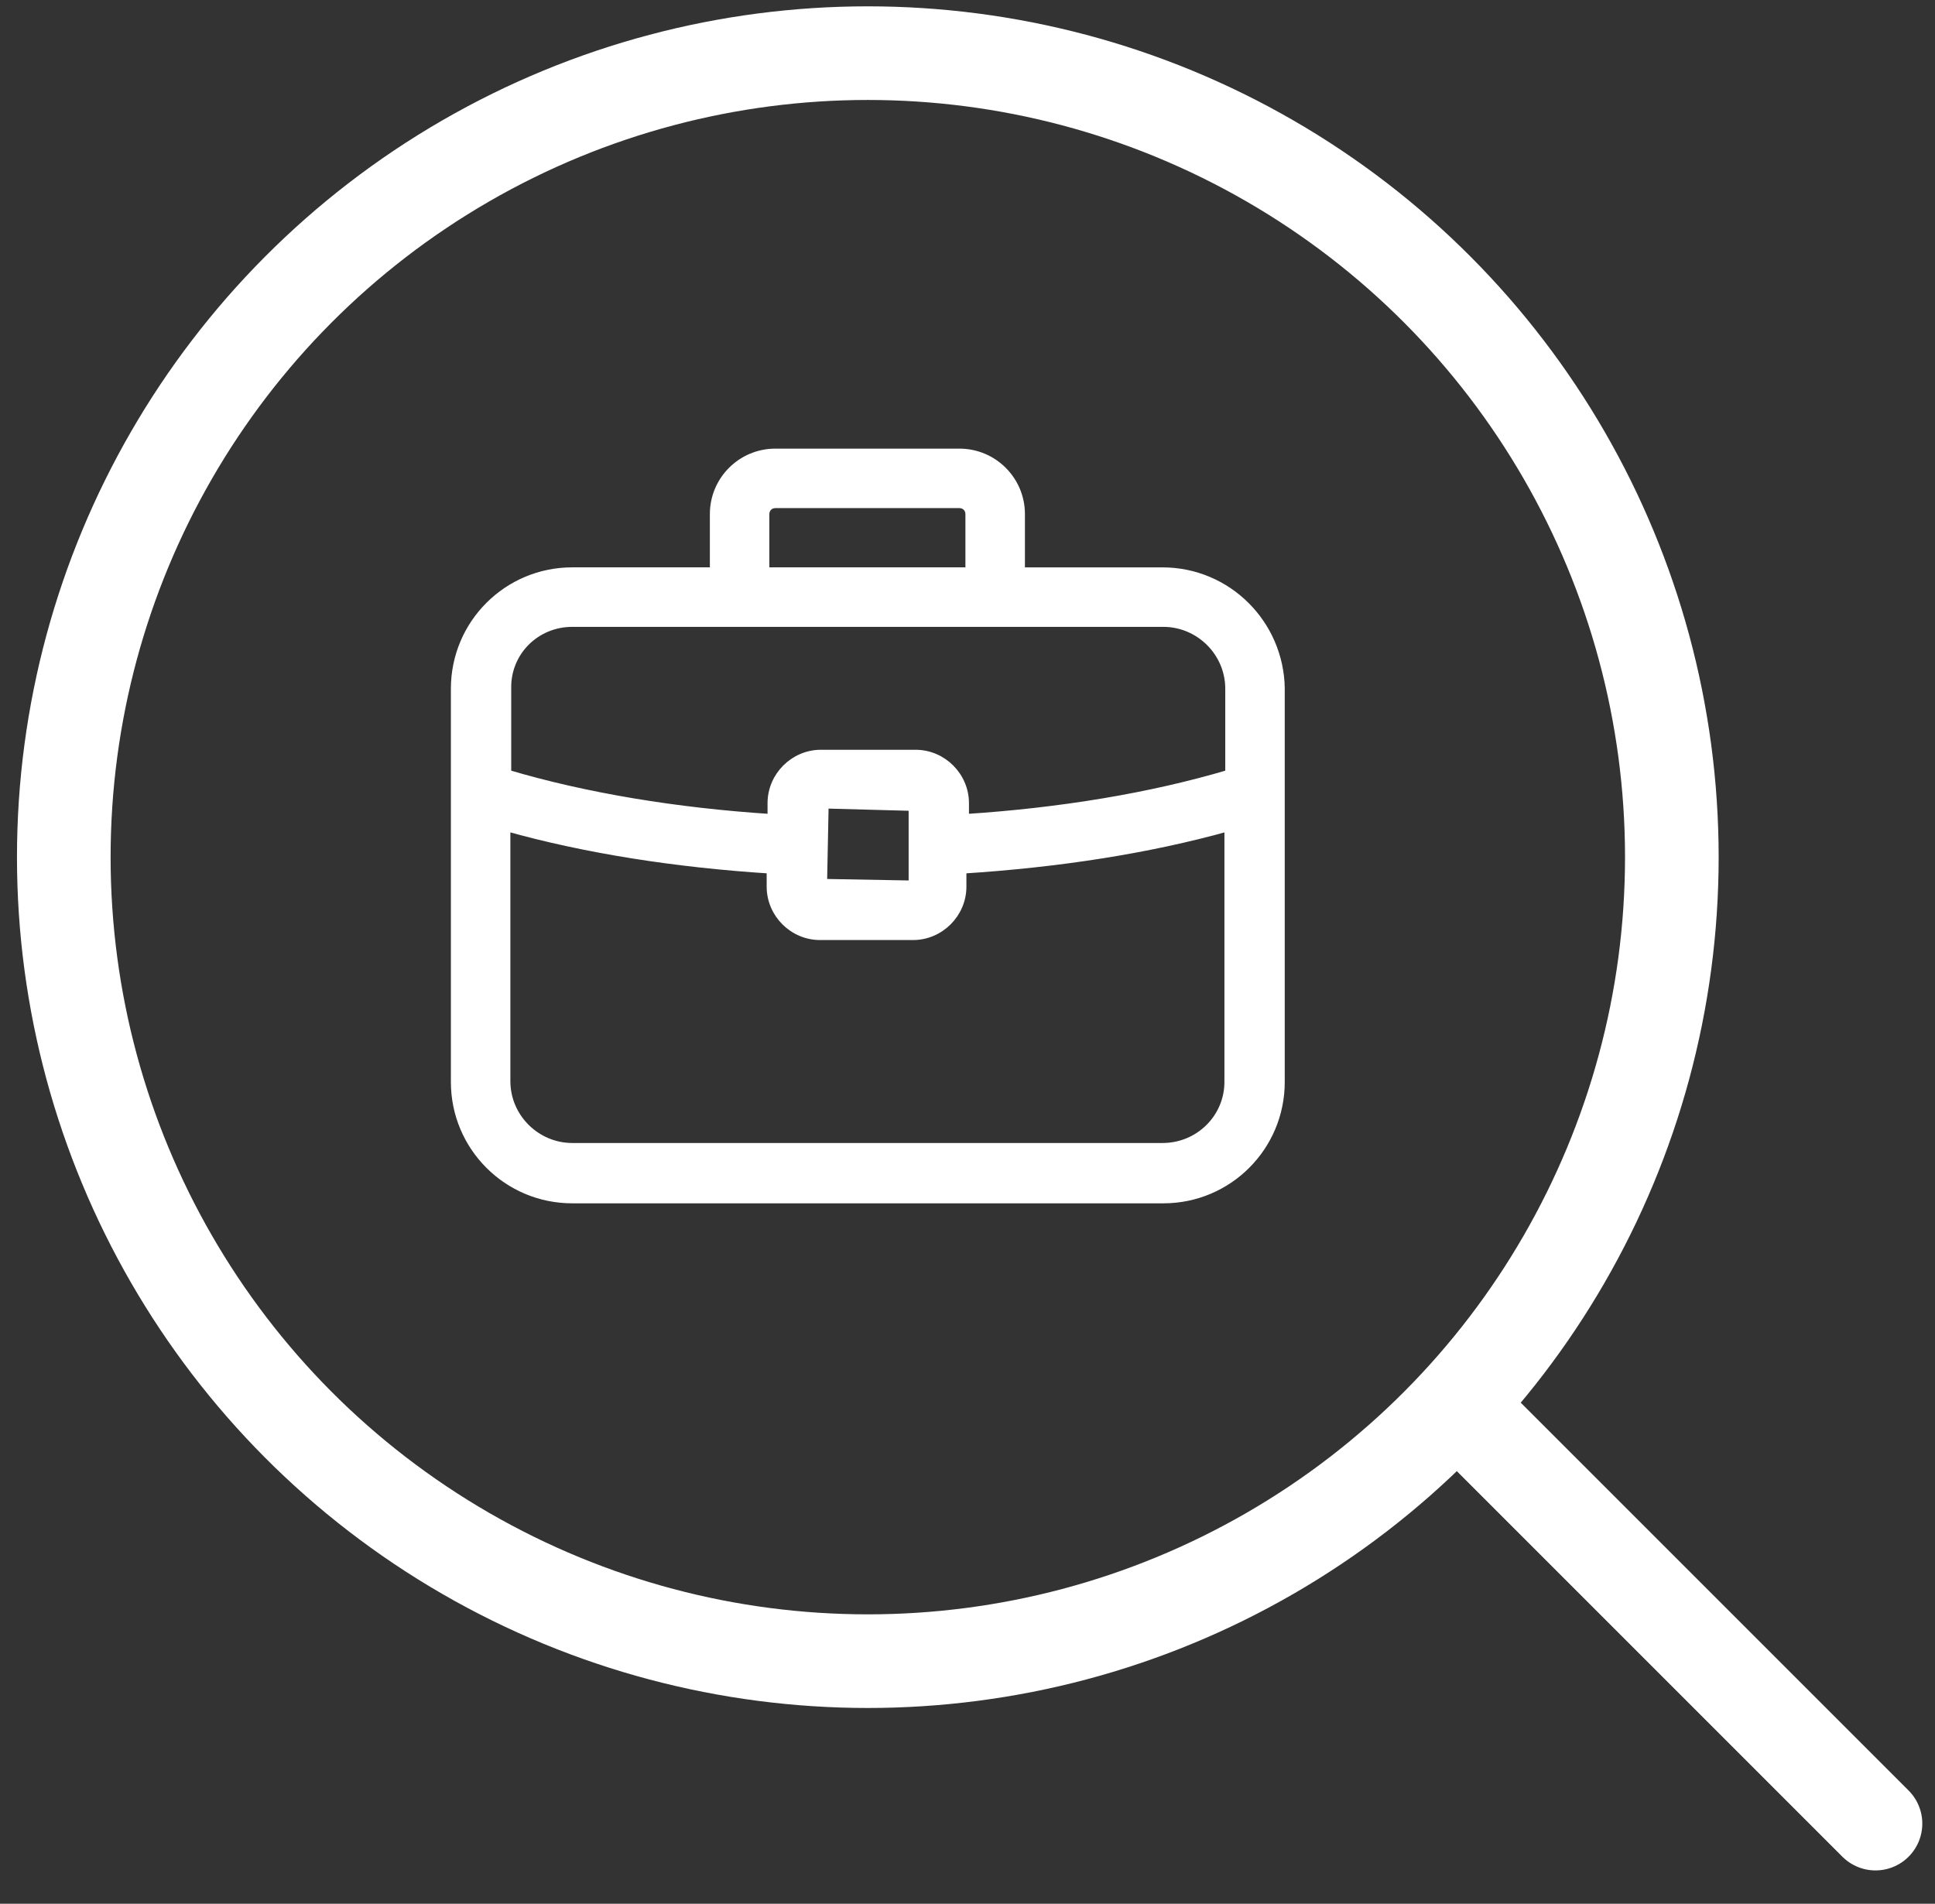 <svg xmlns="http://www.w3.org/2000/svg" width="62" height="61" viewBox="0 0 62 61" fill="none"><rect x="0" y="0" width="62" height="61" fill="#333333" stroke="none"/><path d="M37.249 18.305H32.715V16.472C32.715 15.383 31.831 14.5 30.742 14.5H24.843C23.753 14.5 22.87 15.383 22.87 16.472v1.832H18.336c-2.082.0-3.764 1.683-3.764 3.764V34.668c0 2.082 1.683 3.764 3.764 3.764H37.276c2.082.0 3.764-1.683 3.764-3.764V22.069L41.041 22.067C41.012 19.987 39.331 18.305 37.249 18.305zM16.255 22.069h0V22.066C16.229 20.897 17.164 19.961 18.336 19.961H37.276c1.145.0 2.108.938 2.108 2.108v2.719C36.887 25.531 33.973 26.013 30.922 26.209V25.736C30.922 24.867 30.205 24.149 29.336 24.149H26.304C25.435 24.149 24.718 24.867 24.718 25.736V26.209C21.667 26.013 18.753 25.531 16.255 24.788V22.069zm8.271-5.597C24.526 16.293 24.663 16.156 24.843 16.156h5.9C30.922 16.156 31.058 16.293 31.058 16.472v1.832H24.526V16.472zm1.9 9.309L29.239 25.857v2.482L26.376 28.287 26.426 25.781zM37.249 36.749H18.336c-1.145.0-2.108-.938-2.108-2.108V26.508c2.532.712 5.419 1.164 8.462 1.358v.544C24.69 29.279 25.407 29.996 26.276 29.996h2.978C30.122 29.996 30.84 29.279 30.84 28.41v-.544C33.91 27.672 36.824 27.22 39.357 26.508v8.161C39.357 35.811 38.422 36.749 37.249 36.749z" fill="#fff" stroke="#fff" stroke-width=".25"/><circle cx="27.806" cy="27.465" r="25.762" stroke="#fff" stroke-width="3"/><line x1="47.223" y1="45.562" x2="60.093" y2="58.432" stroke="#fff" stroke-width="3" stroke-linecap="round"/></svg>